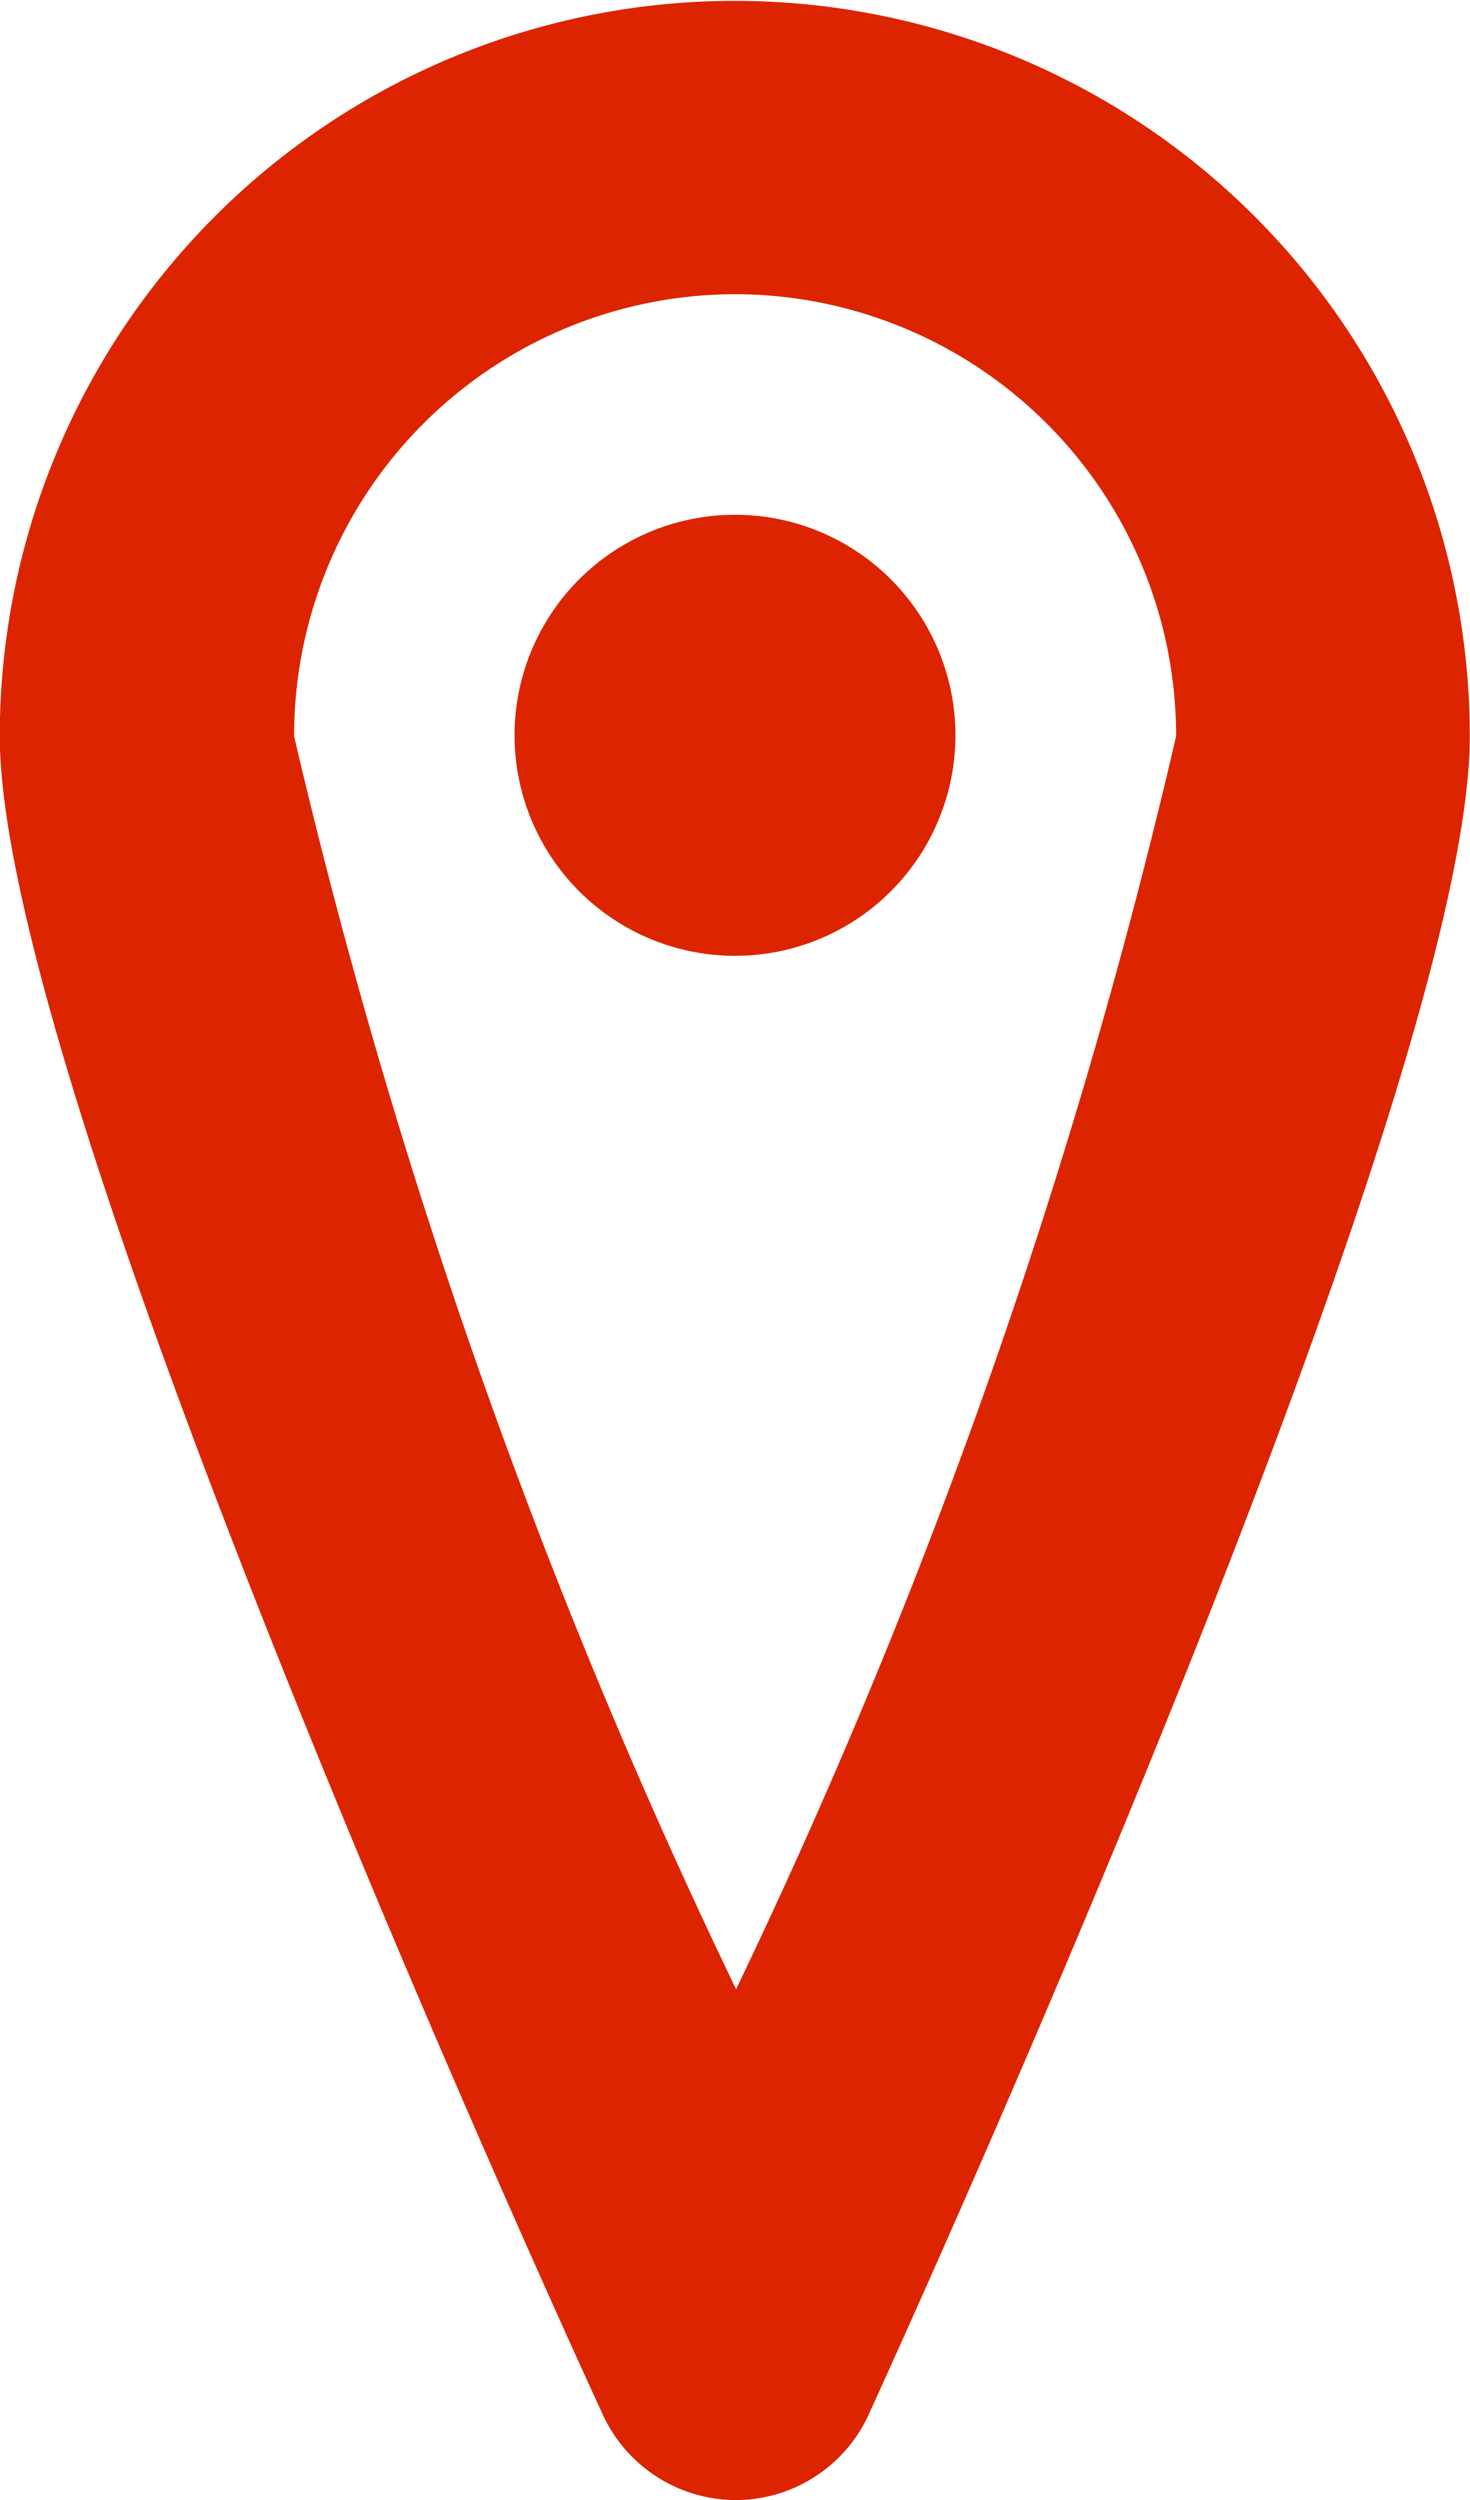 <svg xmlns="http://www.w3.org/2000/svg" width="6.788" height="11.54" viewBox="0 0 6.788 11.54">
  <g id="Outline" transform="translate(-7.001 -1.002)">
    <g id="Group_2652" data-name="Group 2652" transform="translate(7.001 1.002)">
      <g id="Group_2649" data-name="Group 2649">
        <path id="Path_1827" data-name="Path 1827" d="M10.4,12.542a.678.678,0,0,1-.618-.4C9.314,11.126,7,5.964,7,4.4a3.394,3.394,0,1,1,6.788,0c0,1.568-2.312,6.73-2.776,7.748A.676.676,0,0,1,10.4,12.542Zm0-10.182A2.039,2.039,0,0,0,8.359,4.4,27.977,27.977,0,0,0,10.4,10.184,27.963,27.963,0,0,0,12.432,4.4,2.039,2.039,0,0,0,10.4,2.36Z" transform="translate(-7.001 -1.002)" fill="#dd2400"/>
      </g>
      <g id="Group_2650" data-name="Group 2650" transform="translate(2.376 2.376)">
        <circle id="Ellipse_371" data-name="Ellipse 371" cx="1.018" cy="1.018" r="1.018" fill="#dd2400"/>
      </g>
    </g>
  </g>
</svg>
